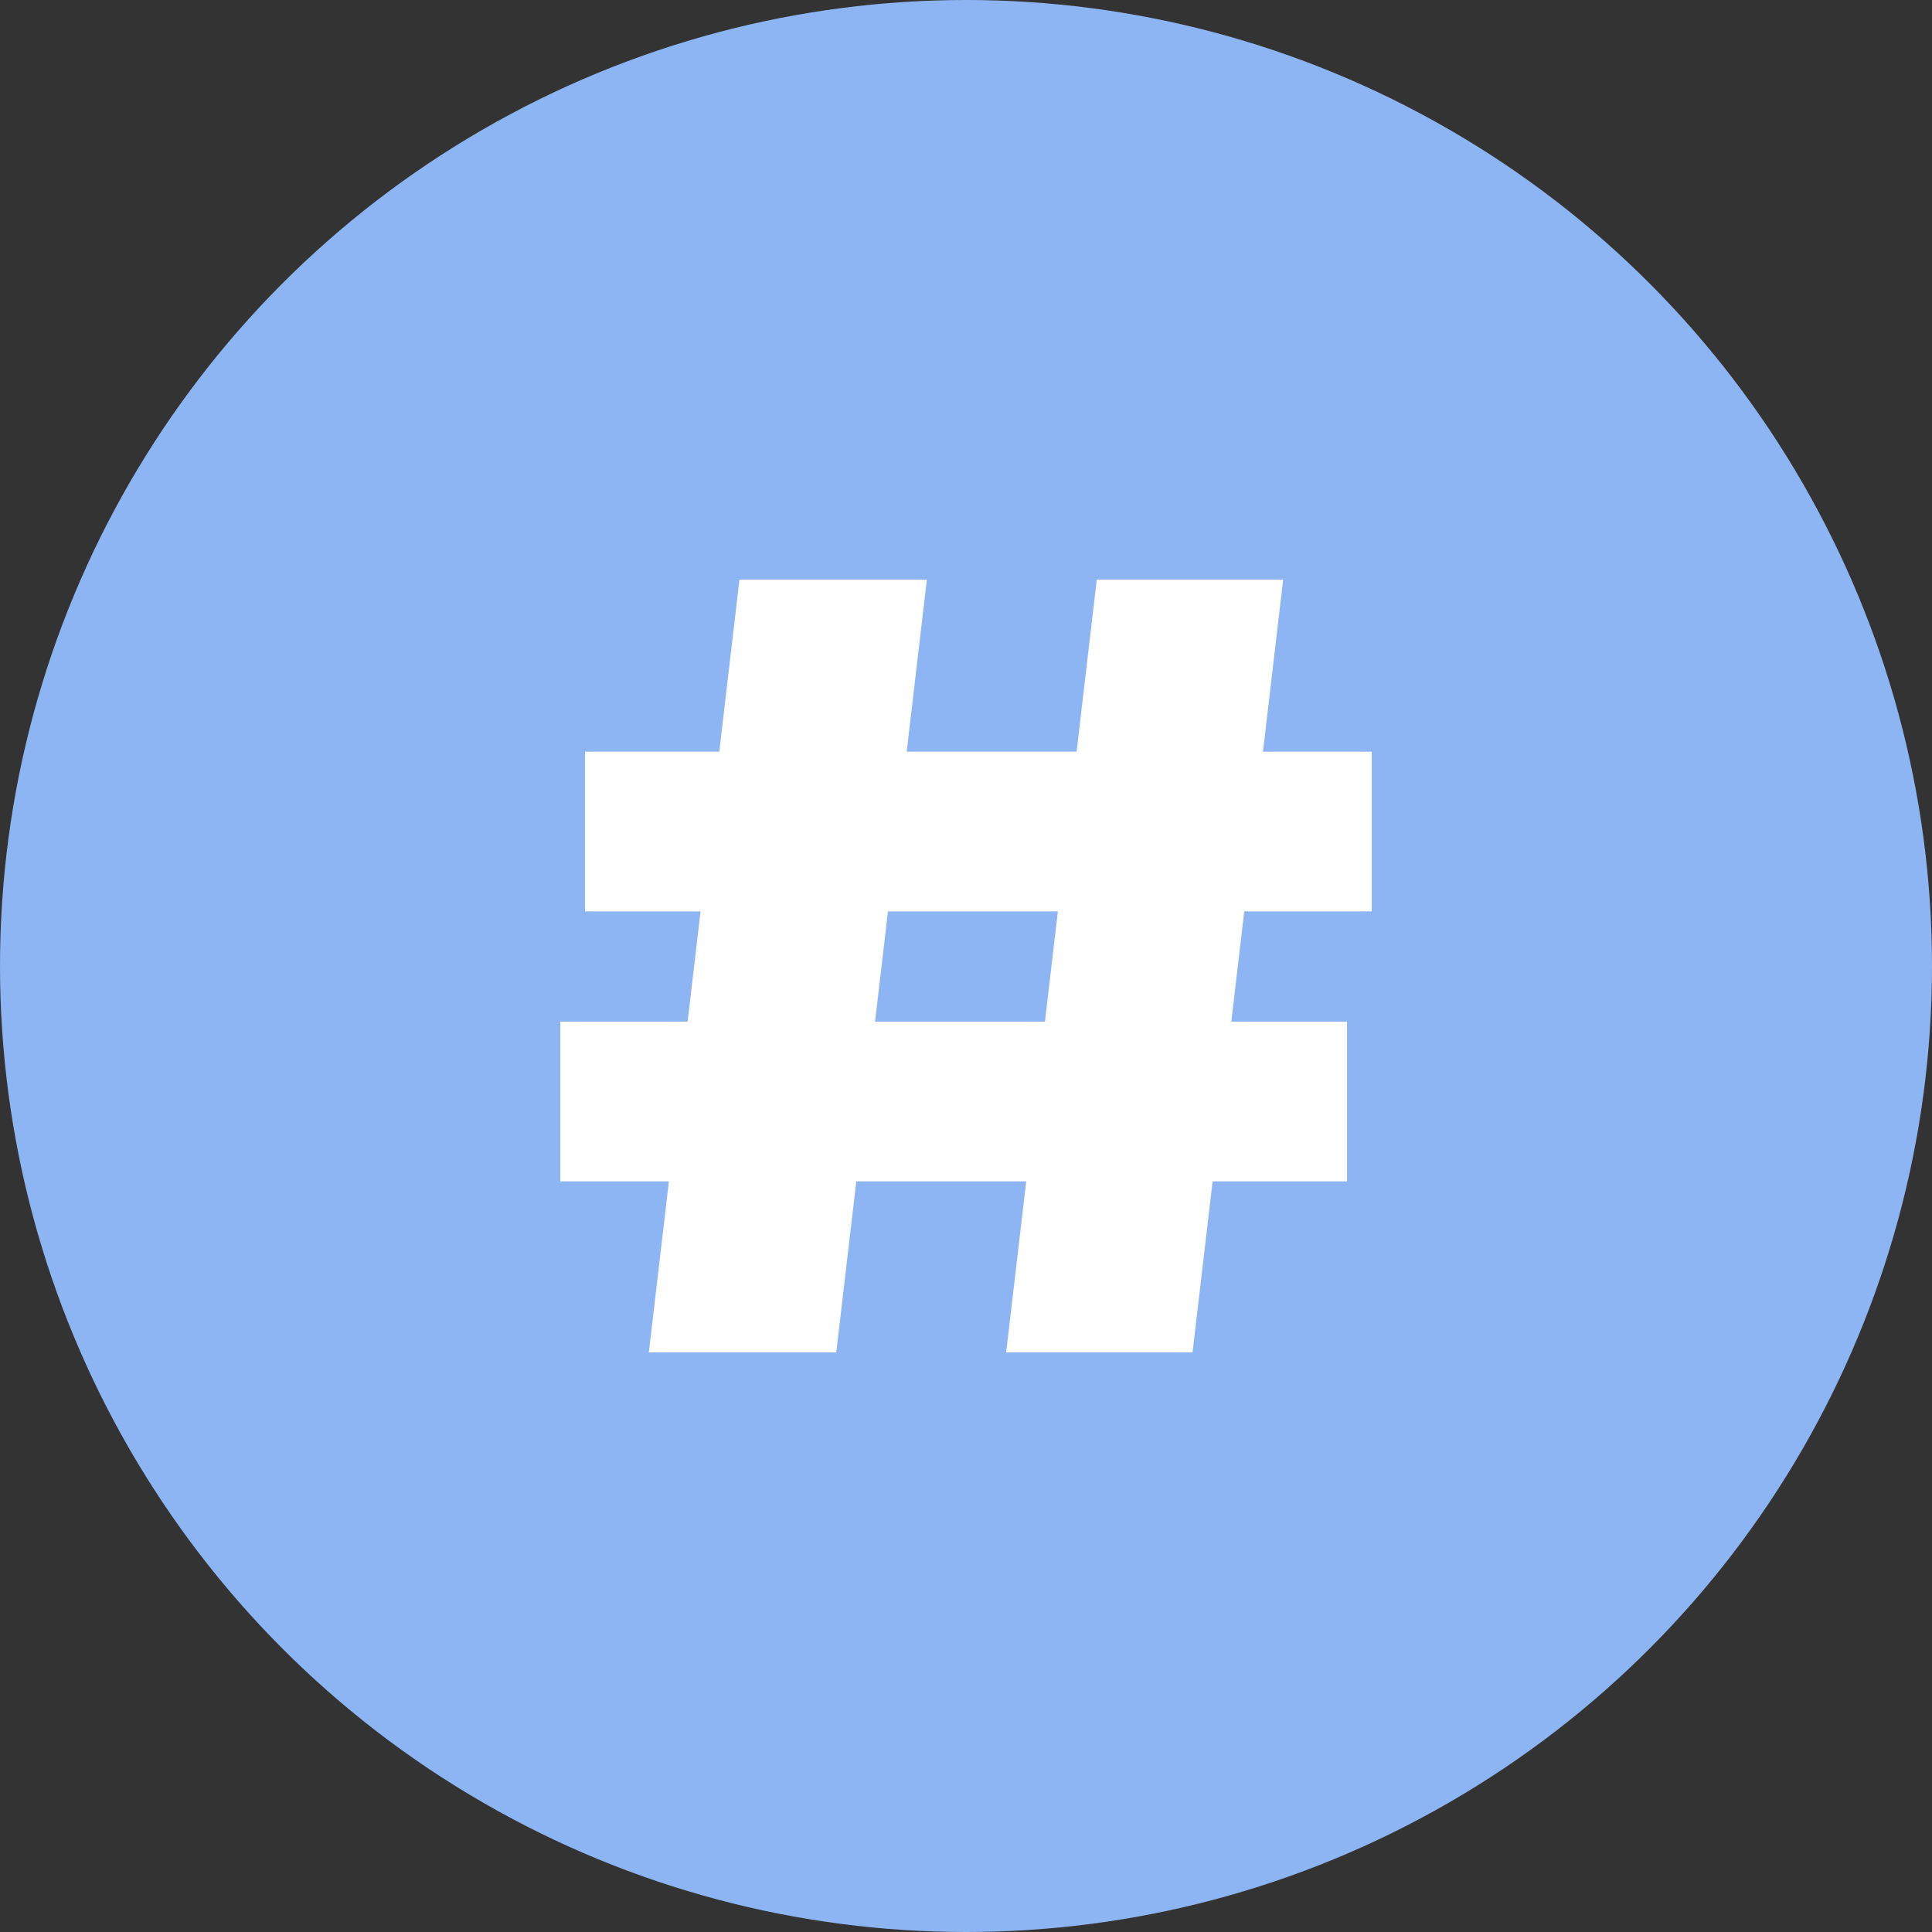 <svg width="100" height="100" viewBox="0 0 100 100" fill="none" xmlns="http://www.w3.org/2000/svg">
<rect x="0" y="0" width="100" height="100" fill="#333333" stroke="none"/>
<circle cx="50" cy="50" r="50" fill="#8DB5F3"/>
<path d="M38.274 30H47.975L43.284 70H33.584L38.274 30ZM56.769 30H66.416L61.726 70H52.079L56.769 30ZM30.279 38.907H71V47.173H30.279V38.907ZM29 52.88H69.721V61.147H29V52.88Z" fill="white"/>
</svg>
